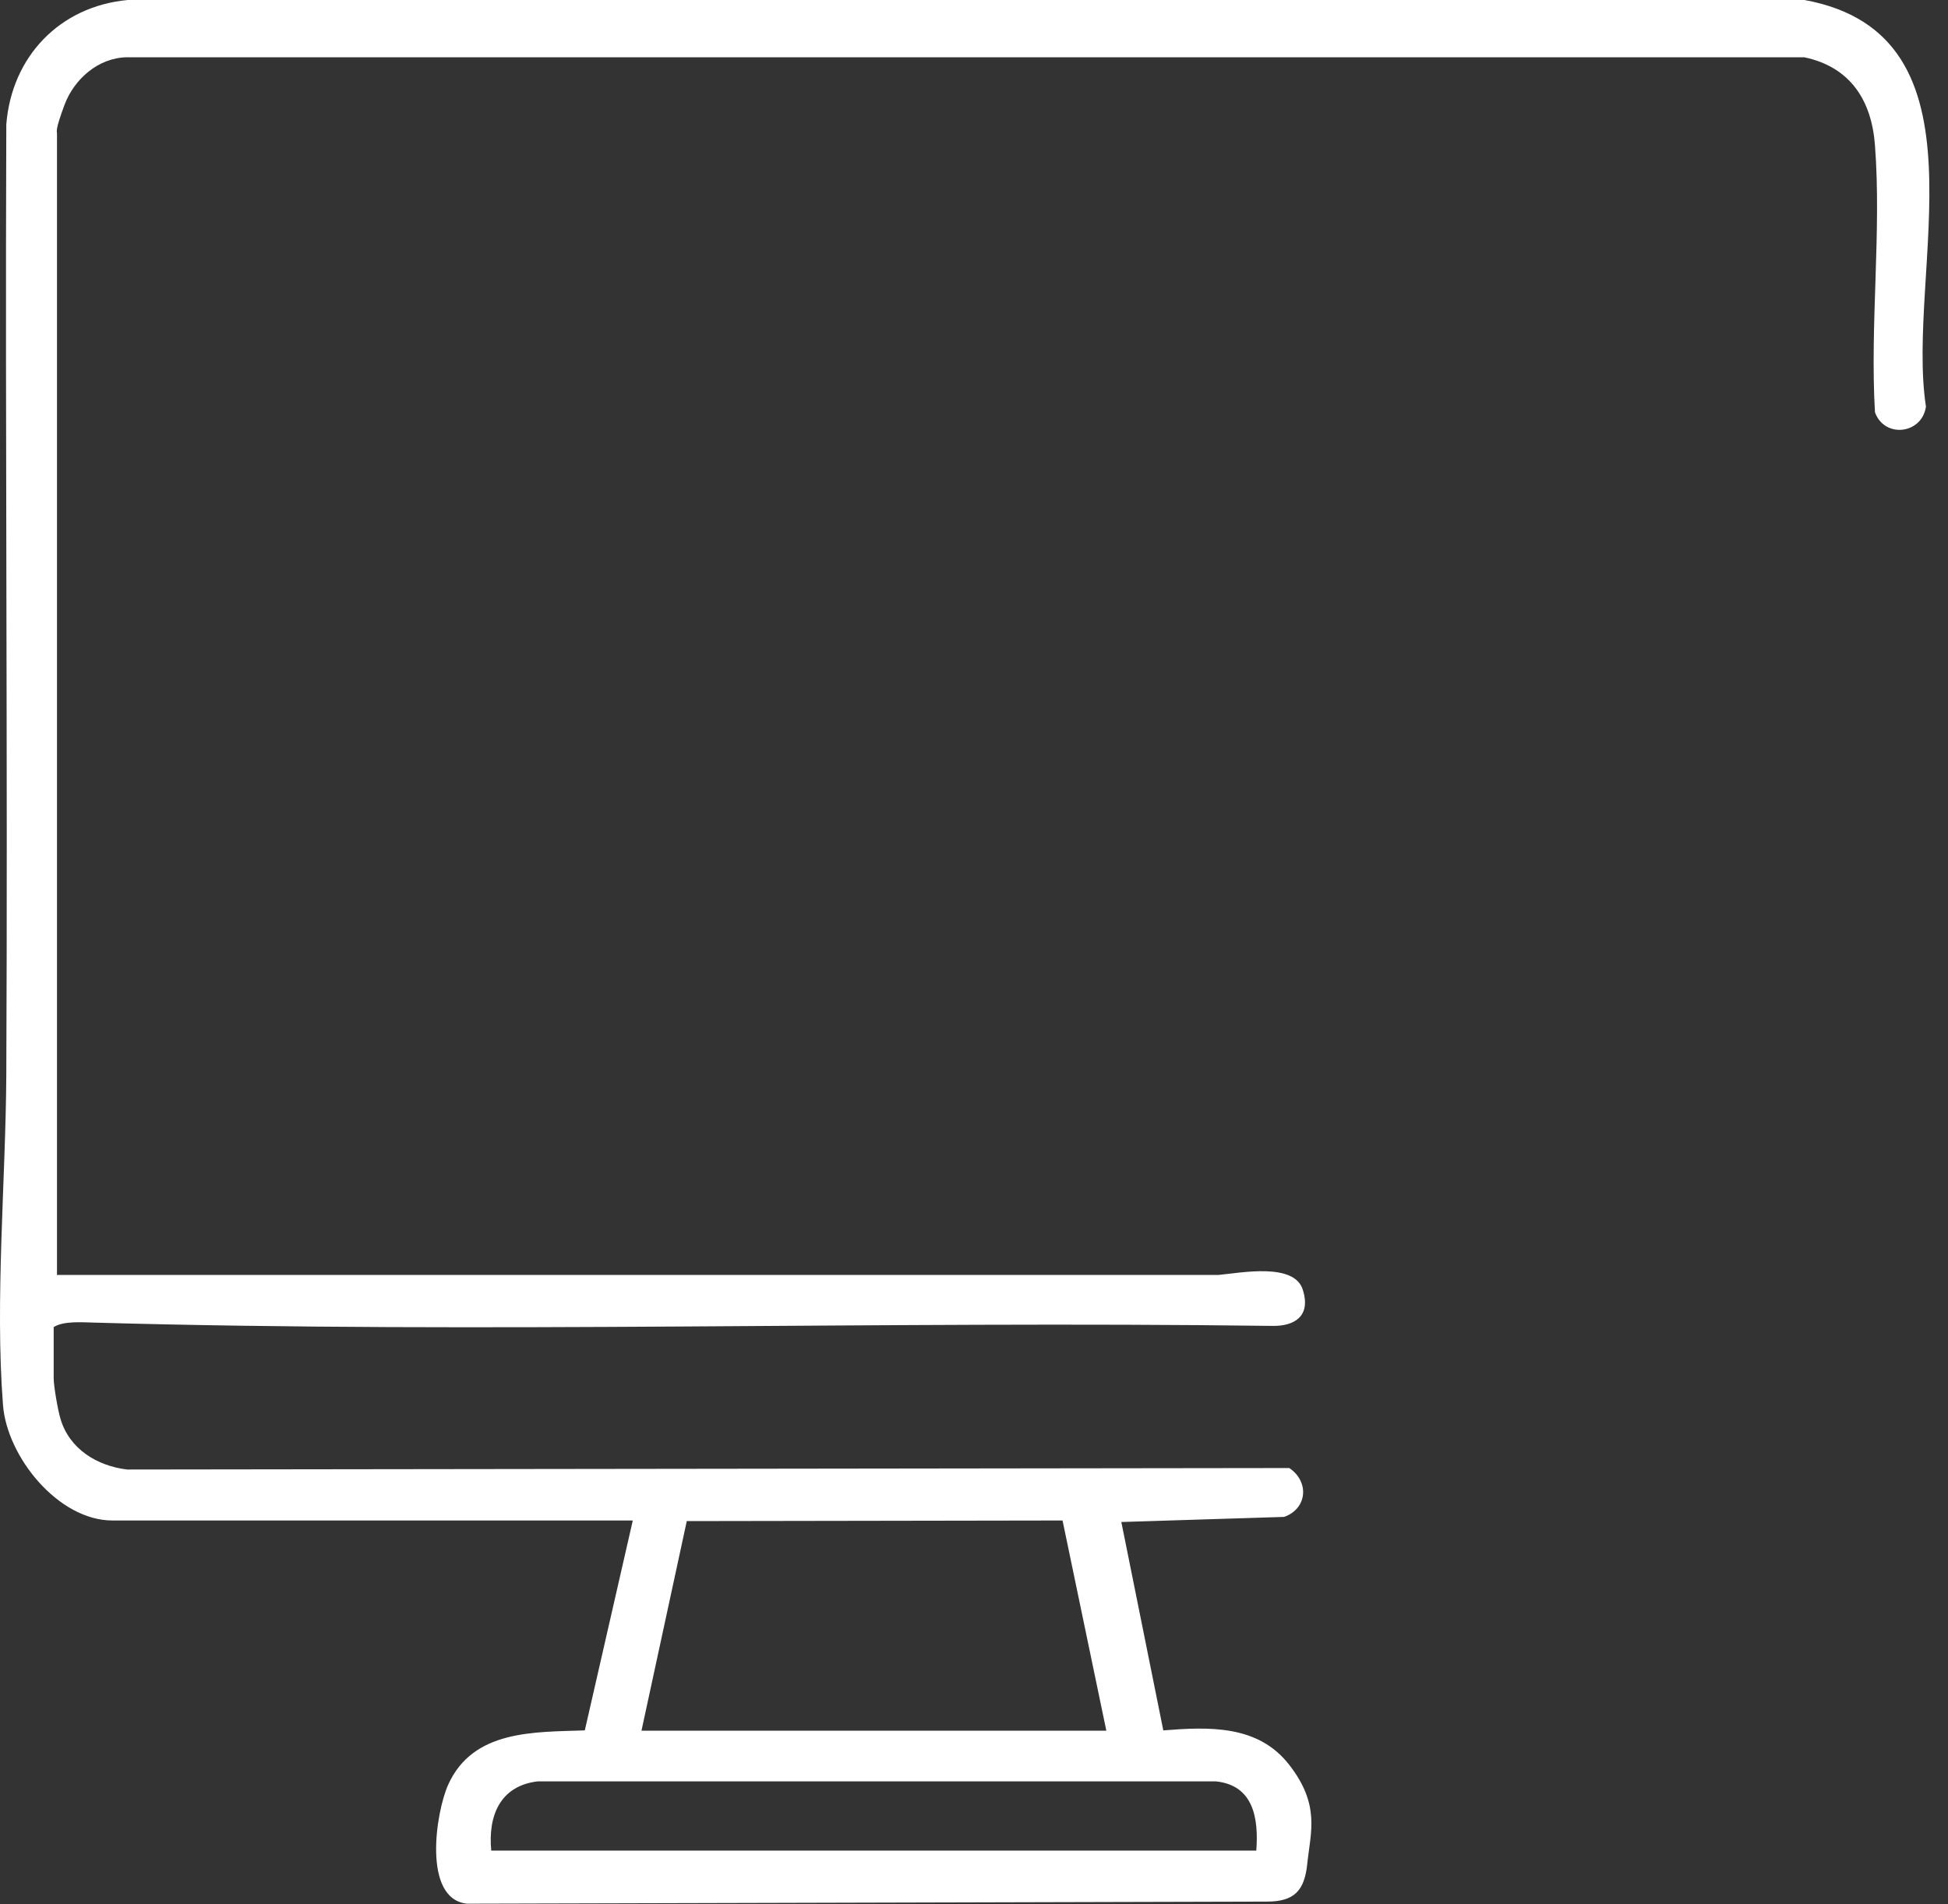 <?xml version="1.0" encoding="utf-8"?>
<svg xmlns="http://www.w3.org/2000/svg" fill="none" height="100%" overflow="visible" preserveAspectRatio="none" style="display: block;" viewBox="0 0 90 88" width="100%">
<rect x="0" y="0" width="90" height="88" fill="#333333" stroke="none"/>
<path d="M2.619 58.914H56.31C57.335 58.818 59.787 58.333 60.189 59.593C60.591 60.854 59.76 61.284 58.804 61.27C40.667 61.034 22.46 61.63 4.351 61.118C3.783 61.104 2.937 61.034 2.48 61.325V63.681C2.48 64.055 2.674 65.177 2.799 65.579C3.215 66.965 4.489 67.741 5.875 67.907L59.566 67.838C60.494 68.461 60.411 69.708 59.33 70.096L51.807 70.332L53.746 79.961C55.866 79.795 58.125 79.698 59.566 81.555C61.007 83.411 60.55 84.659 60.397 86.127C60.272 87.347 59.815 87.873 58.54 87.873L21.573 87.97C19.509 87.748 20.132 83.73 20.714 82.455C21.864 79.934 24.663 80.044 27.019 79.961L29.236 70.262H5.196C2.688 70.262 0.319 67.311 0.139 64.928C-0.236 60.12 0.263 54.55 0.291 49.687C0.36 35.041 0.236 20.396 0.291 5.75C0.54 2.619 2.757 0.291 5.903 0H83.37C92.154 1.607 88.025 12.553 88.981 18.788C88.801 20.063 87.069 20.271 86.626 19.052C86.39 15.034 86.931 10.697 86.626 6.72C86.474 4.628 85.476 3.09 83.356 2.646H5.875C4.545 2.66 3.422 3.658 2.979 4.849C2.536 6.041 2.633 6.055 2.633 6.166V58.887L2.619 58.914ZM29.637 79.975H51.114L49.091 70.262L31.73 70.29L29.637 79.975ZM58.042 85.517C58.153 84.049 57.931 82.497 56.171 82.317H24.843C23.098 82.525 22.543 83.91 22.696 85.517H58.028H58.042Z" fill="white" id="Vector"/>
</svg>